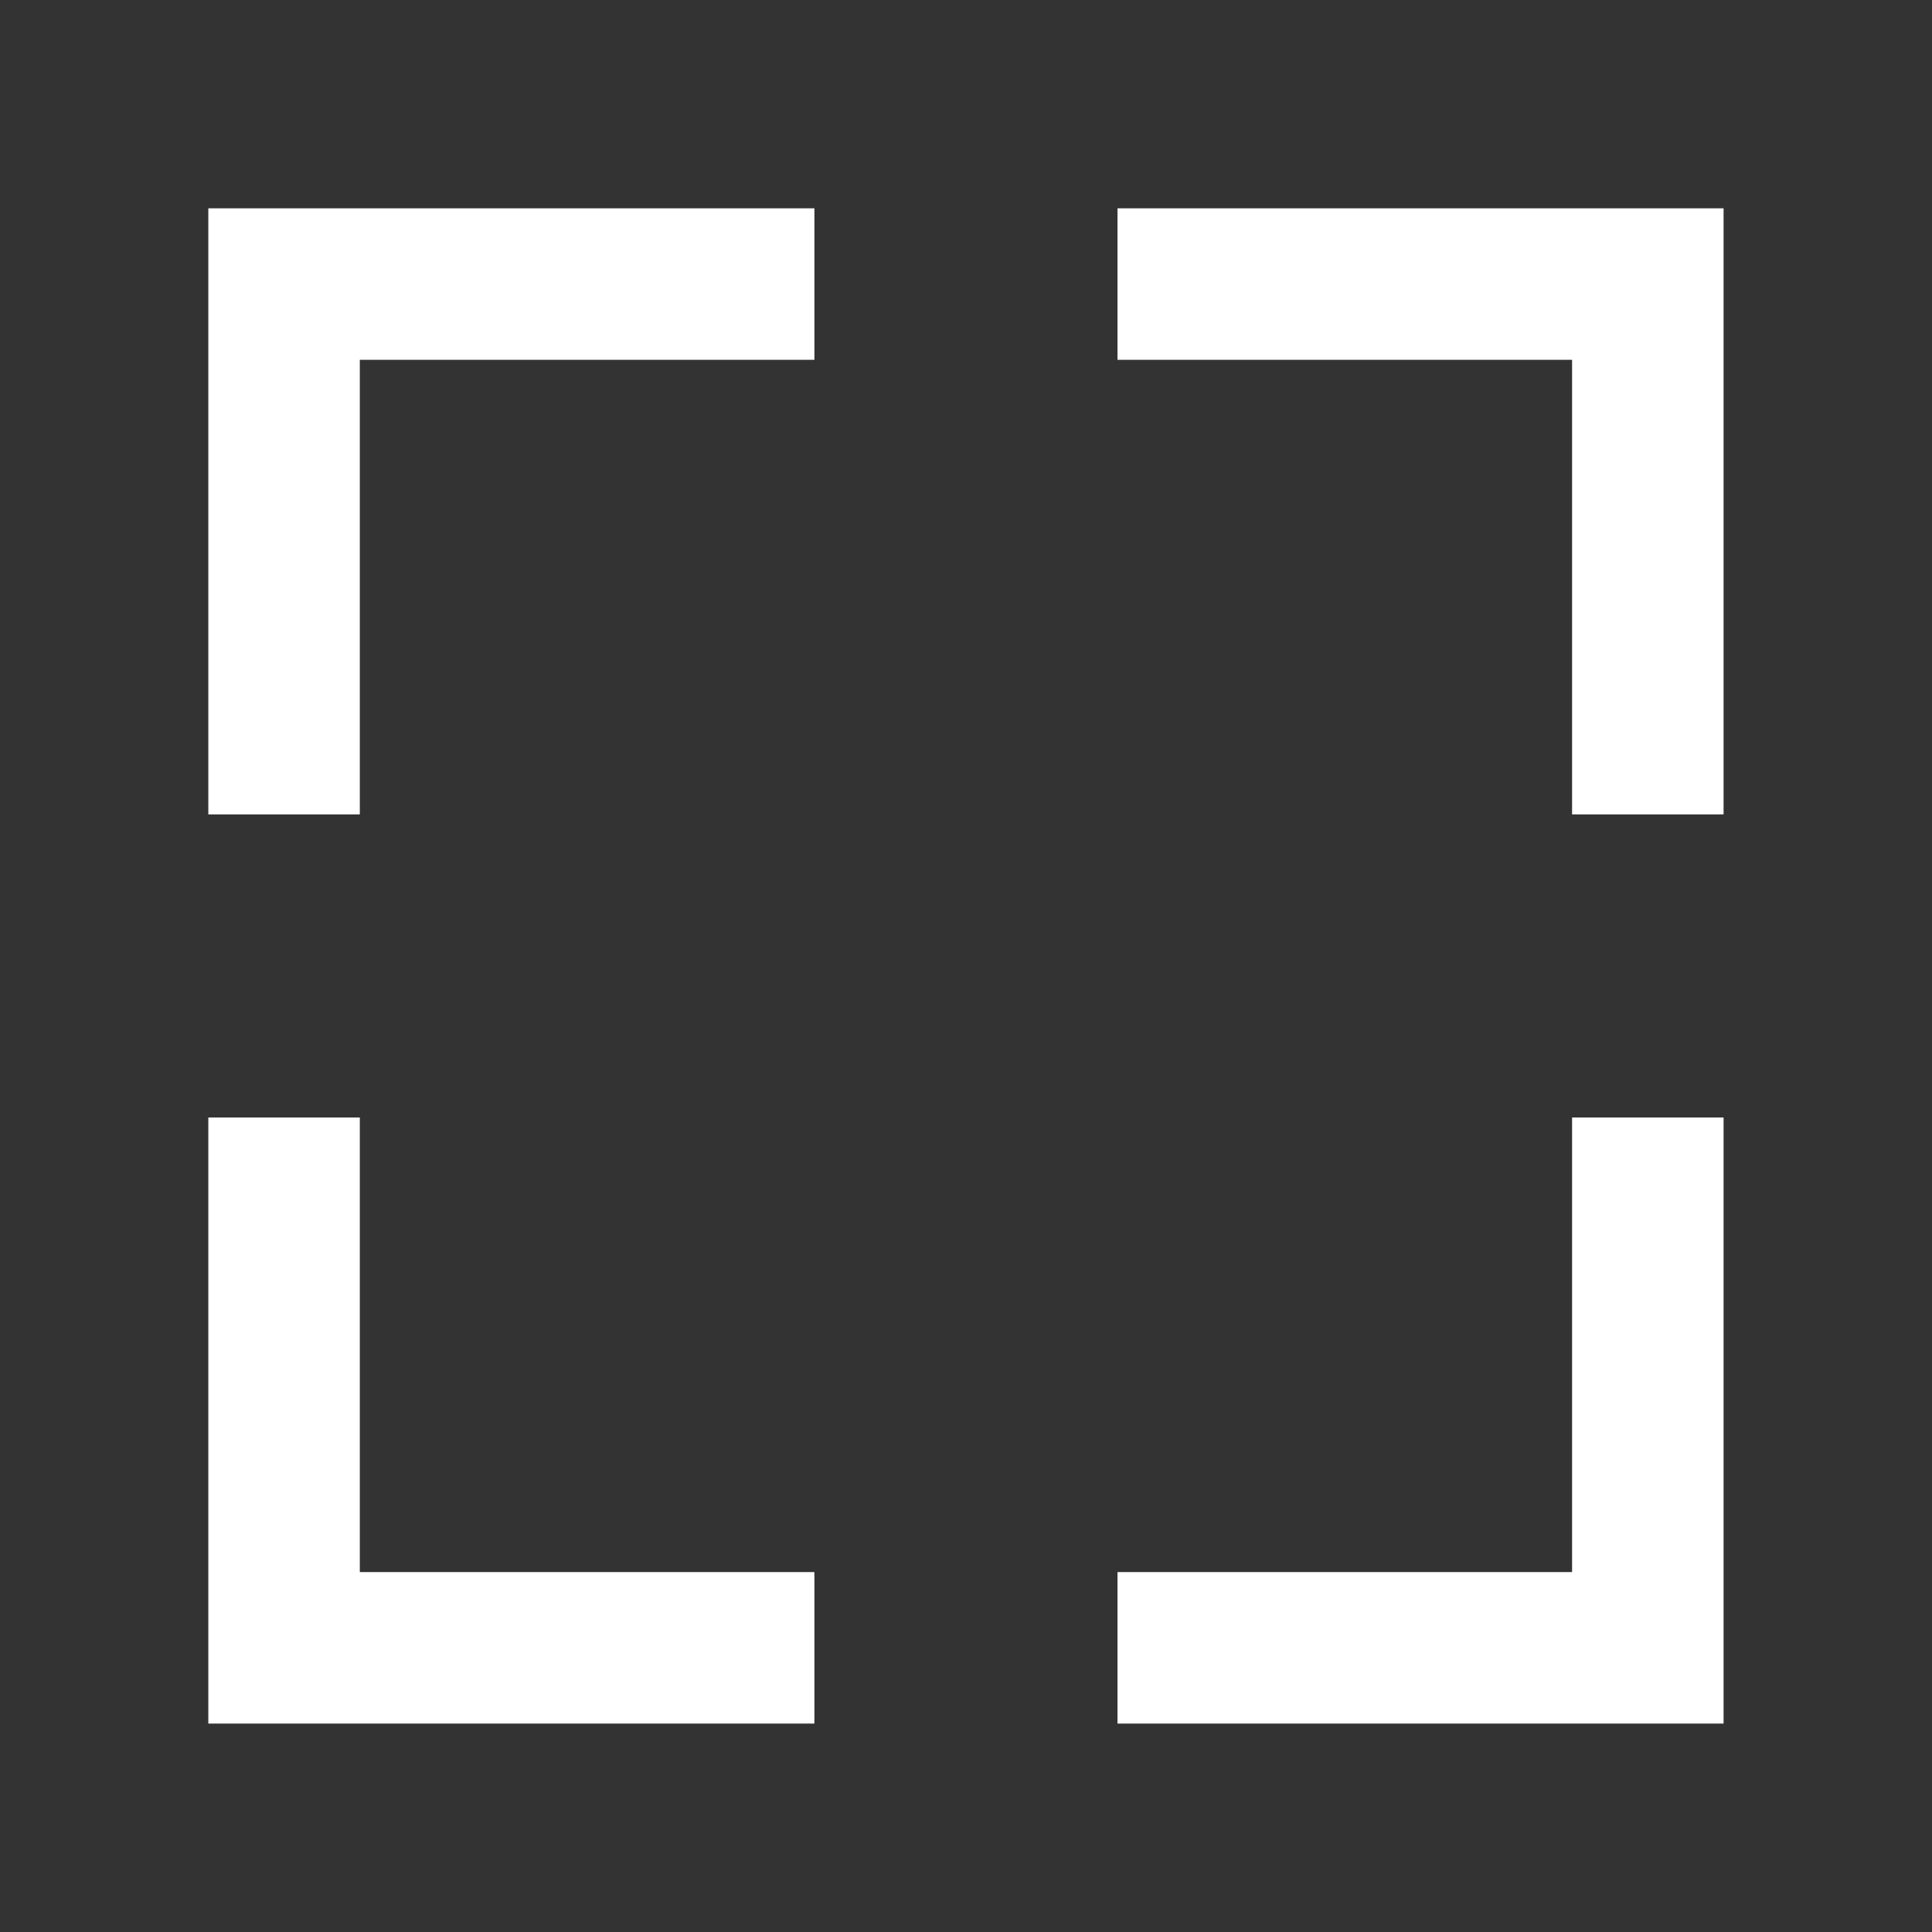 <svg xmlns="http://www.w3.org/2000/svg" width="17" height="17" viewBox="0 0 17 17"><rect x="0" y="0" width="17" height="17" fill="#333333" stroke="none"/><g id="fullscreen" transform="translate(-1114.5 -1762.5)"><path id="Tracé_261" data-name="Tracé 261" d="M1128.333 1765.666h-4v-1.333h5.333v5.333h-1.333zm-10.667 10.667h4v1.333h-5.333v-5.333h1.333zm0-10.667v4h-1.333v-5.333h5.333v1.333zm10.667 10.667v-4h1.333v5.333h-5.333v-1.333z" fill="#fff" stroke="rgba(0,0,0,0)" stroke-width="1" fill-rule="evenodd"/></g></svg>
